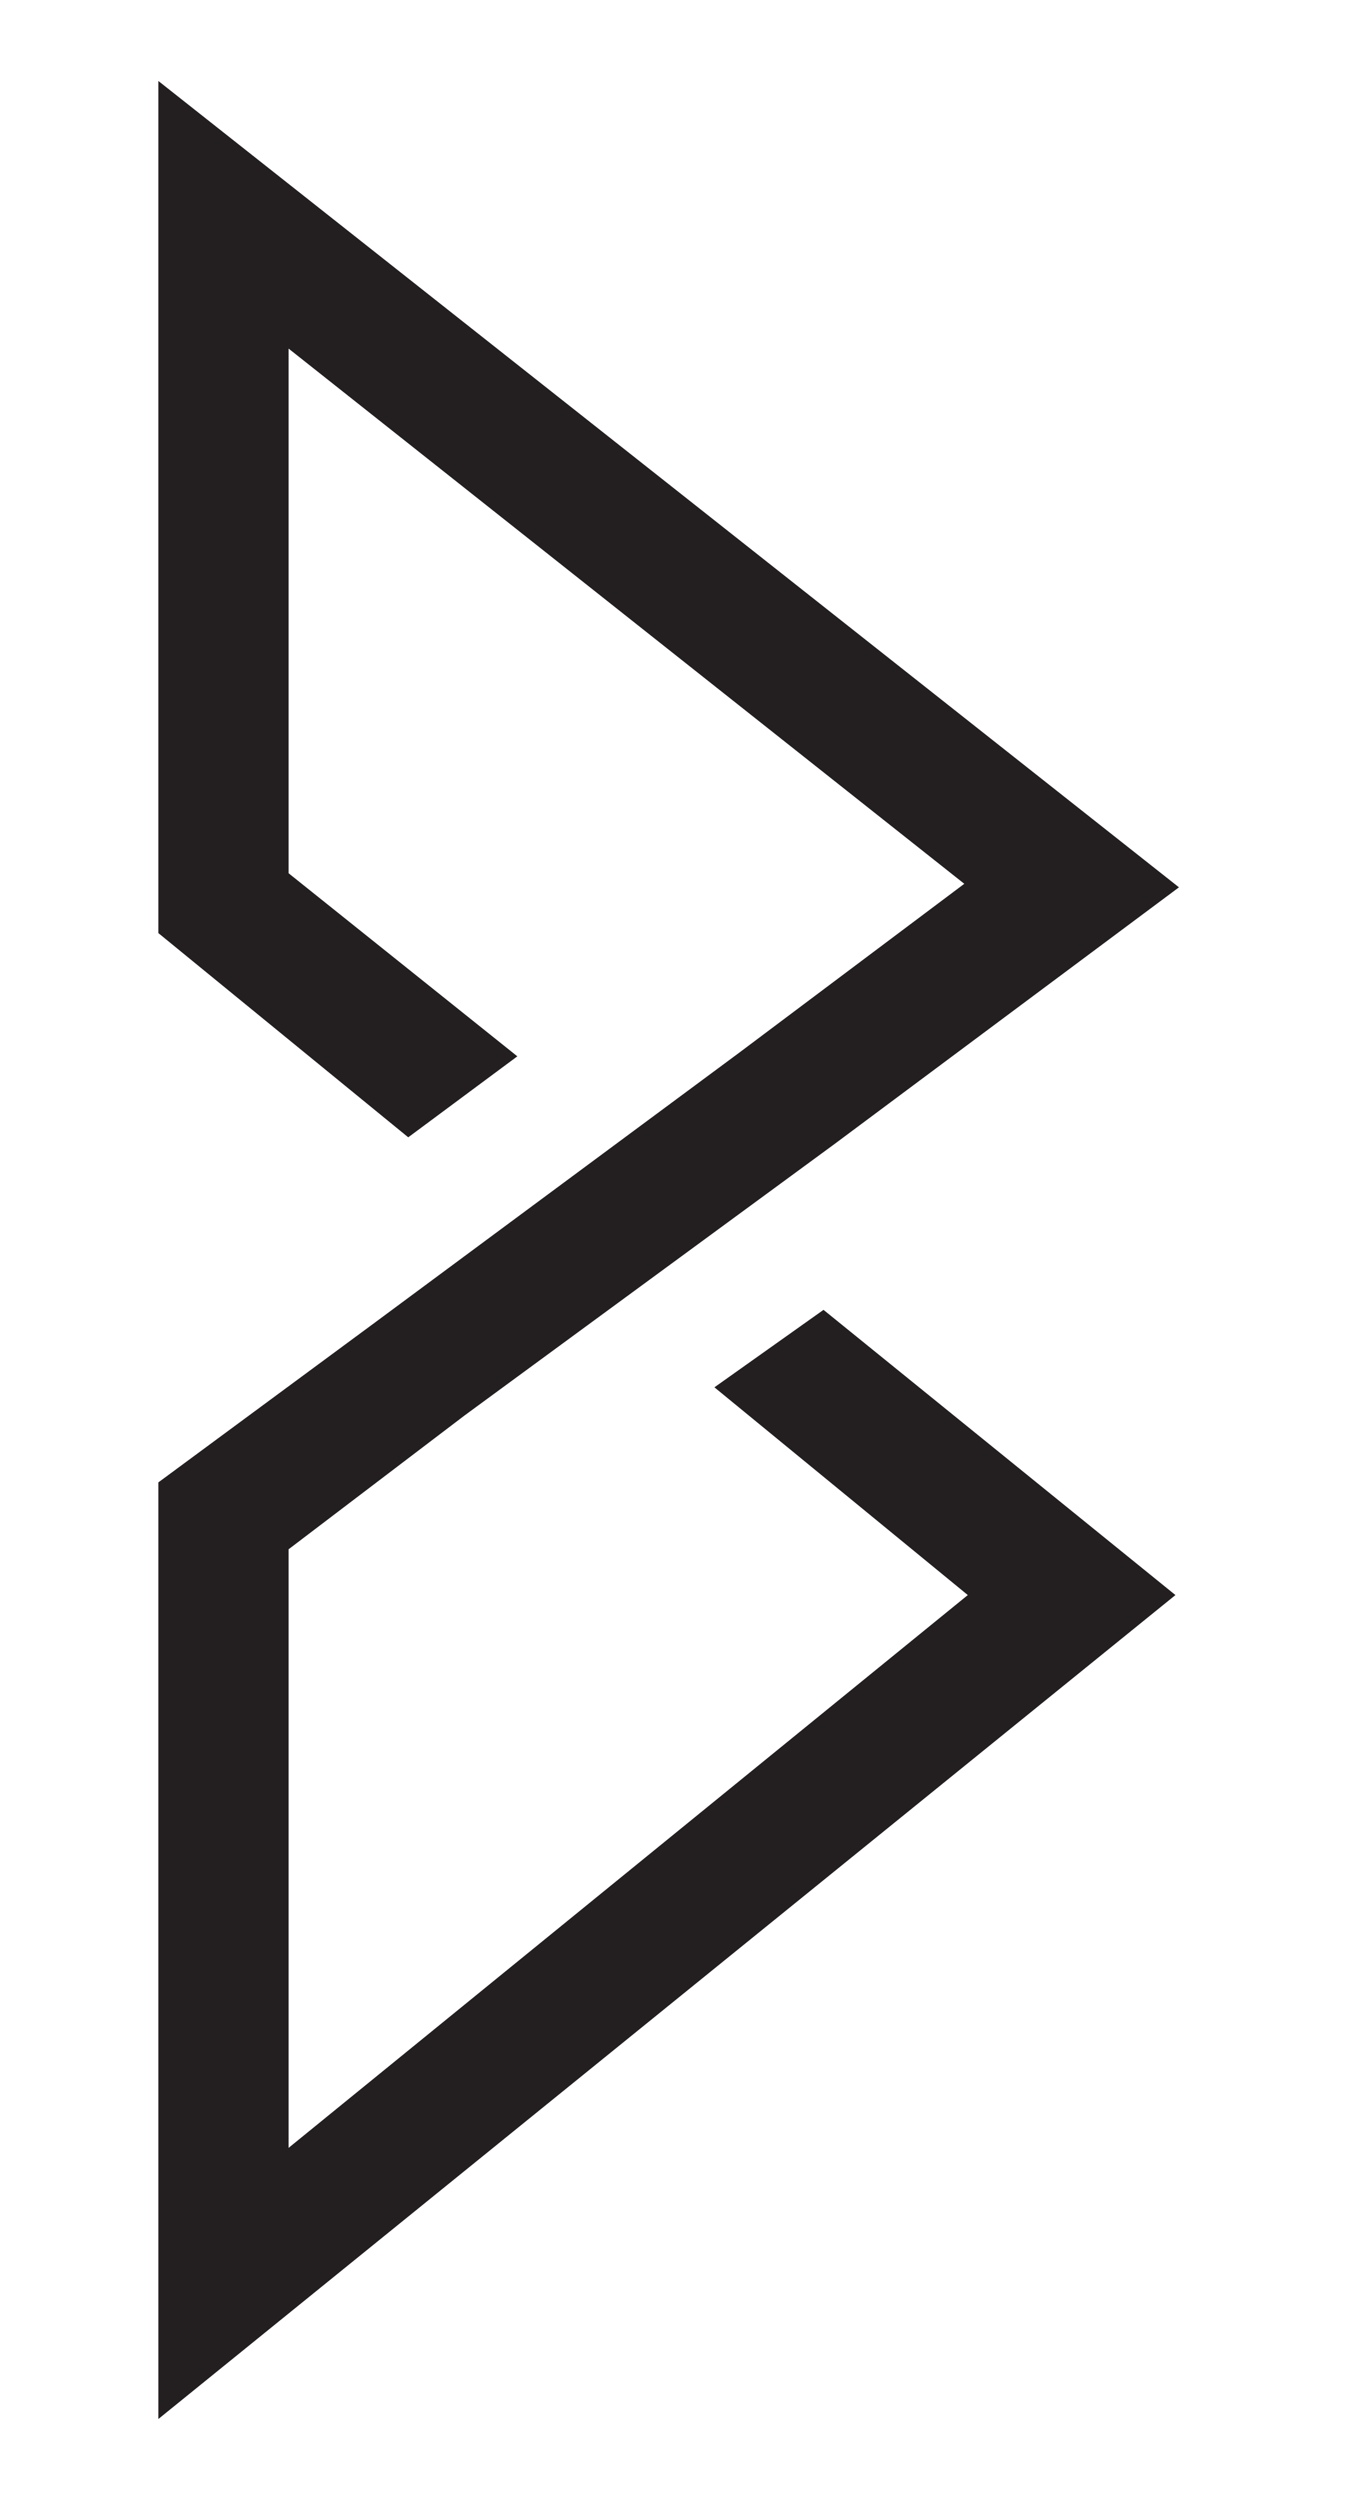 <?xml version="1.0" encoding="utf-8"?>
<!-- Generator: Adobe Illustrator 26.0.1, SVG Export Plug-In . SVG Version: 6.00 Build 0)  -->
<svg version="1.1" id="Layer_1" xmlns="http://www.w3.org/2000/svg" xmlns:xlink="http://www.w3.org/1999/xlink" x="0px" y="0px"
	 viewBox="0 0 38.9 71" style="enable-background:new 0 0 38.9 71;" xml:space="preserve">
<style type="text/css">
	.st0{fill:#231F20;}
</style>
<polygon id="XMLID_00000116929118276136822030000004025509432997506707_" class="st0" points="20.3,39.4 27.5,45.3 8.2,61 8.2,44 
	13.2,40.2 13.2,40.2 23.7,32.5 23.7,32.5 33.5,25.2 4.5,2.3 4.5,26.5 11.6,32.3 14.7,30 8.2,24.8 8.2,9.9 27.4,25.1 21,29.9 
	10.6,37.6 4.5,42.1 4.5,68.7 33.4,45.3 23.4,37.2 "/>
</svg>
